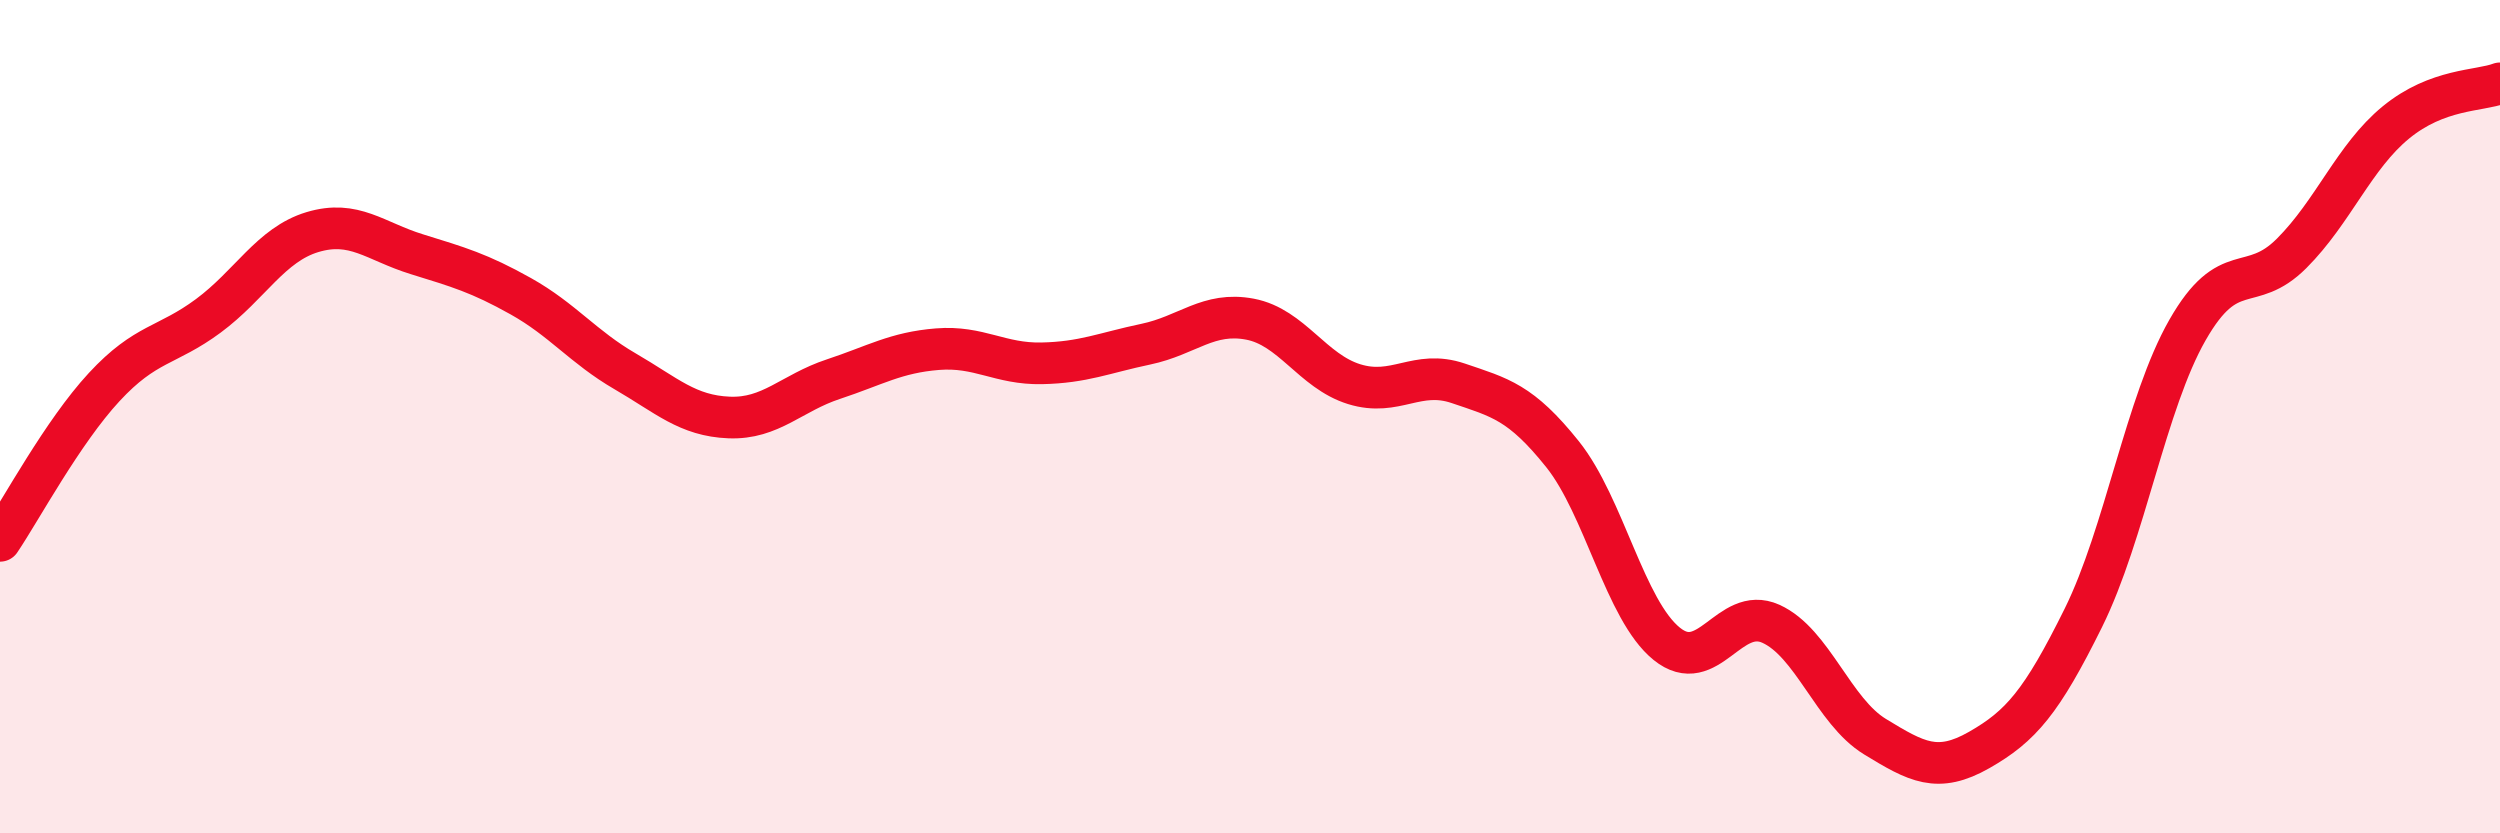 
    <svg width="60" height="20" viewBox="0 0 60 20" xmlns="http://www.w3.org/2000/svg">
      <path
        d="M 0,12.98 C 0.5,12.24 1.5,10.37 2.5,9.29 C 3.5,8.21 4,8.32 5,7.58 C 6,6.84 6.5,5.87 7.5,5.57 C 8.5,5.27 9,5.79 10,6.1 C 11,6.41 11.5,6.55 12.5,7.11 C 13.5,7.67 14,8.33 15,8.91 C 16,9.49 16.5,9.98 17.5,10.02 C 18.5,10.06 19,9.43 20,9.1 C 21,8.77 21.5,8.46 22.5,8.38 C 23.5,8.3 24,8.74 25,8.72 C 26,8.7 26.5,8.47 27.5,8.26 C 28.5,8.05 29,7.47 30,7.66 C 31,7.85 31.5,8.91 32.5,9.22 C 33.5,9.53 34,8.86 35,9.2 C 36,9.54 36.5,9.65 37.5,10.9 C 38.5,12.15 39,14.64 40,15.45 C 41,16.26 41.5,14.52 42.5,14.97 C 43.5,15.42 44,17.07 45,17.68 C 46,18.29 46.5,18.57 47.5,18 C 48.5,17.43 49,16.85 50,14.83 C 51,12.81 51.5,9.67 52.5,7.92 C 53.5,6.17 54,7.08 55,6.08 C 56,5.08 56.5,3.76 57.5,2.94 C 58.5,2.12 59.5,2.19 60,2L60 20L0 20Z"
        fill="#EB0A25"
        opacity="0.1"
        stroke-linecap="round"
        stroke-linejoin="round"
      />
      <path
        d="M 0,12.98 C 0.5,12.24 1.5,10.37 2.5,9.29 C 3.5,8.21 4,8.32 5,7.58 C 6,6.84 6.5,5.87 7.5,5.57 C 8.5,5.27 9,5.79 10,6.1 C 11,6.41 11.5,6.55 12.5,7.11 C 13.5,7.67 14,8.33 15,8.91 C 16,9.49 16.5,9.98 17.5,10.02 C 18.5,10.06 19,9.43 20,9.1 C 21,8.77 21.5,8.46 22.5,8.38 C 23.5,8.3 24,8.74 25,8.72 C 26,8.7 26.5,8.47 27.5,8.26 C 28.5,8.05 29,7.47 30,7.66 C 31,7.85 31.5,8.91 32.5,9.22 C 33.5,9.53 34,8.86 35,9.2 C 36,9.54 36.5,9.65 37.5,10.9 C 38.5,12.15 39,14.64 40,15.45 C 41,16.26 41.5,14.52 42.5,14.97 C 43.5,15.42 44,17.07 45,17.68 C 46,18.29 46.5,18.57 47.5,18 C 48.5,17.43 49,16.85 50,14.83 C 51,12.81 51.5,9.67 52.5,7.92 C 53.5,6.17 54,7.08 55,6.08 C 56,5.08 56.5,3.76 57.5,2.94 C 58.5,2.12 59.5,2.19 60,2"
        stroke="#EB0A25"
        stroke-width="1"
        fill="none"
        stroke-linecap="round"
        stroke-linejoin="round"
      />
    </svg>
  